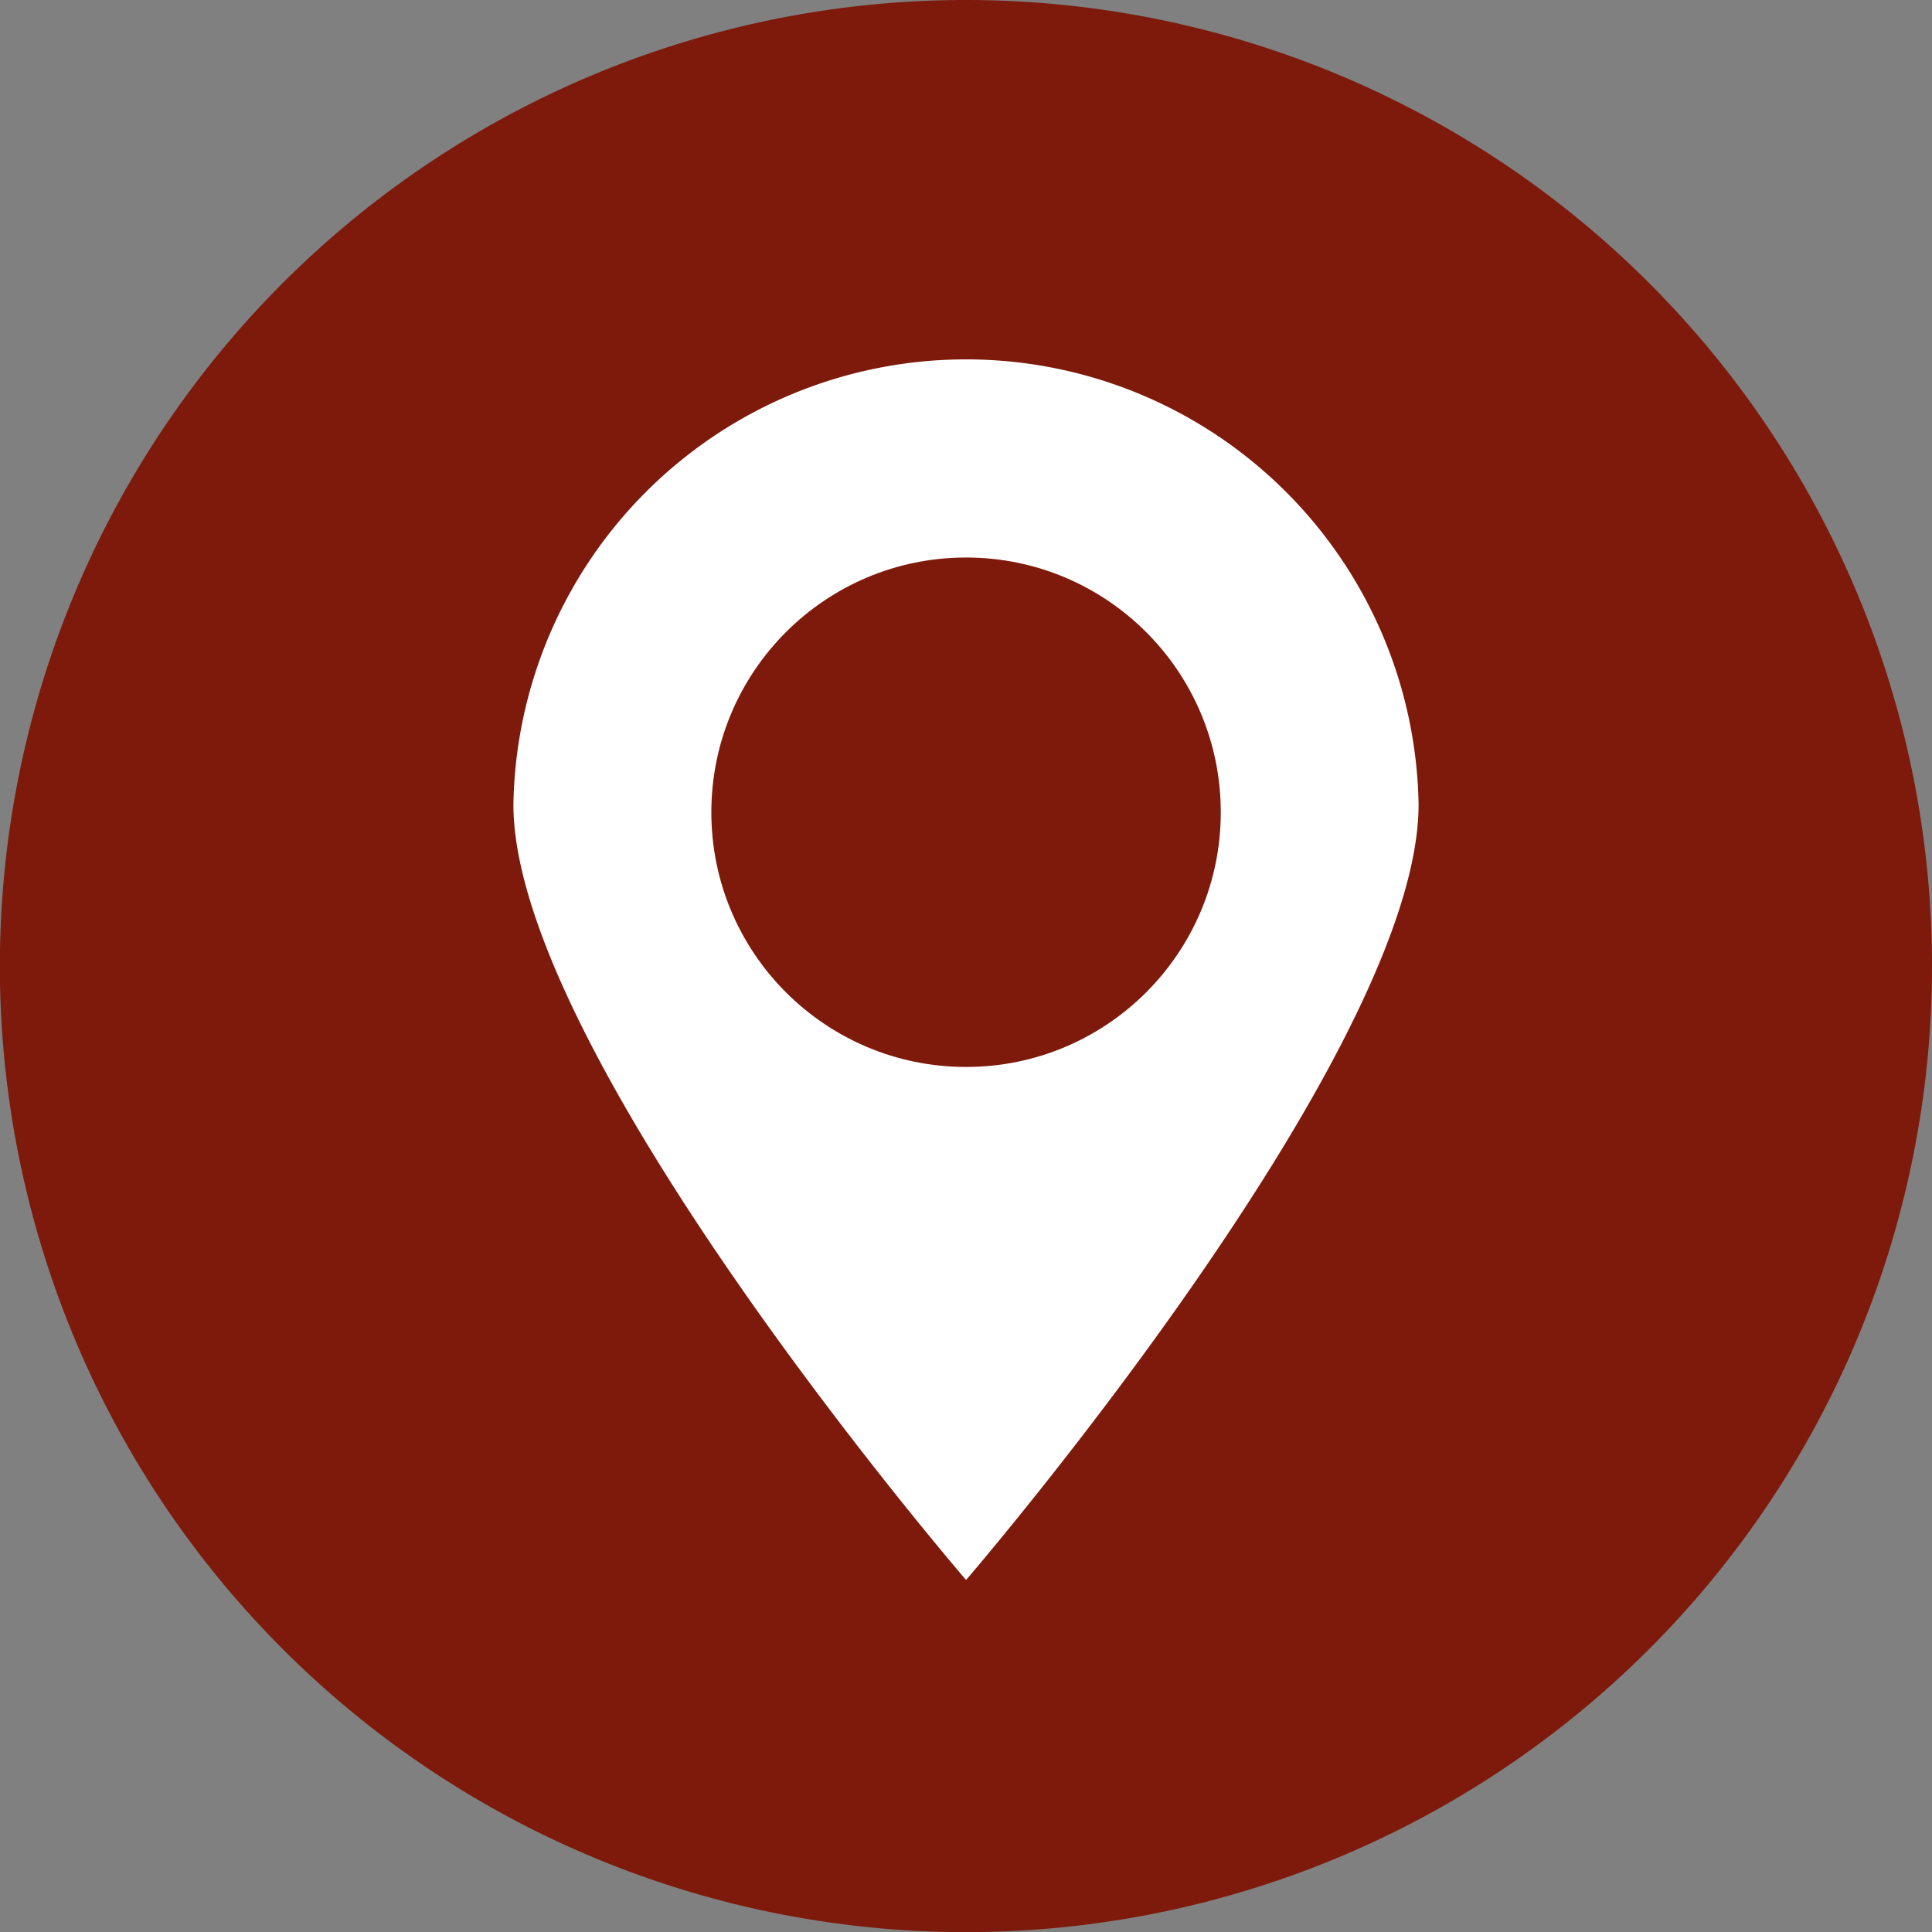 <?xml version="1.0" encoding="UTF-8"?> <svg xmlns="http://www.w3.org/2000/svg" viewBox="0 0 155.49 155.49"><rect x="0" y="0" width="155.49" height="155.49" fill="#808080" stroke="none"/><defs><style>.cls-1{fill:#7d1a0c;}.cls-2{fill:#fff;}</style></defs><title>position</title><g id="Calque_2" data-name="Calque 2"><g id="Calque_23" data-name="Calque 23"><path class="cls-1" d="M77.75,0a77.75,77.75,0,1,0,77.74,77.75A77.75,77.75,0,0,0,77.75,0Z"></path><path class="cls-2" d="M114.17,64.75c0,20.11-36.42,62.41-36.42,62.41S41.32,84.86,41.32,64.75a36.43,36.43,0,0,1,72.85,0Z"></path><circle class="cls-1" cx="77.75" cy="65.37" r="20.5"></circle></g></g></svg> 
